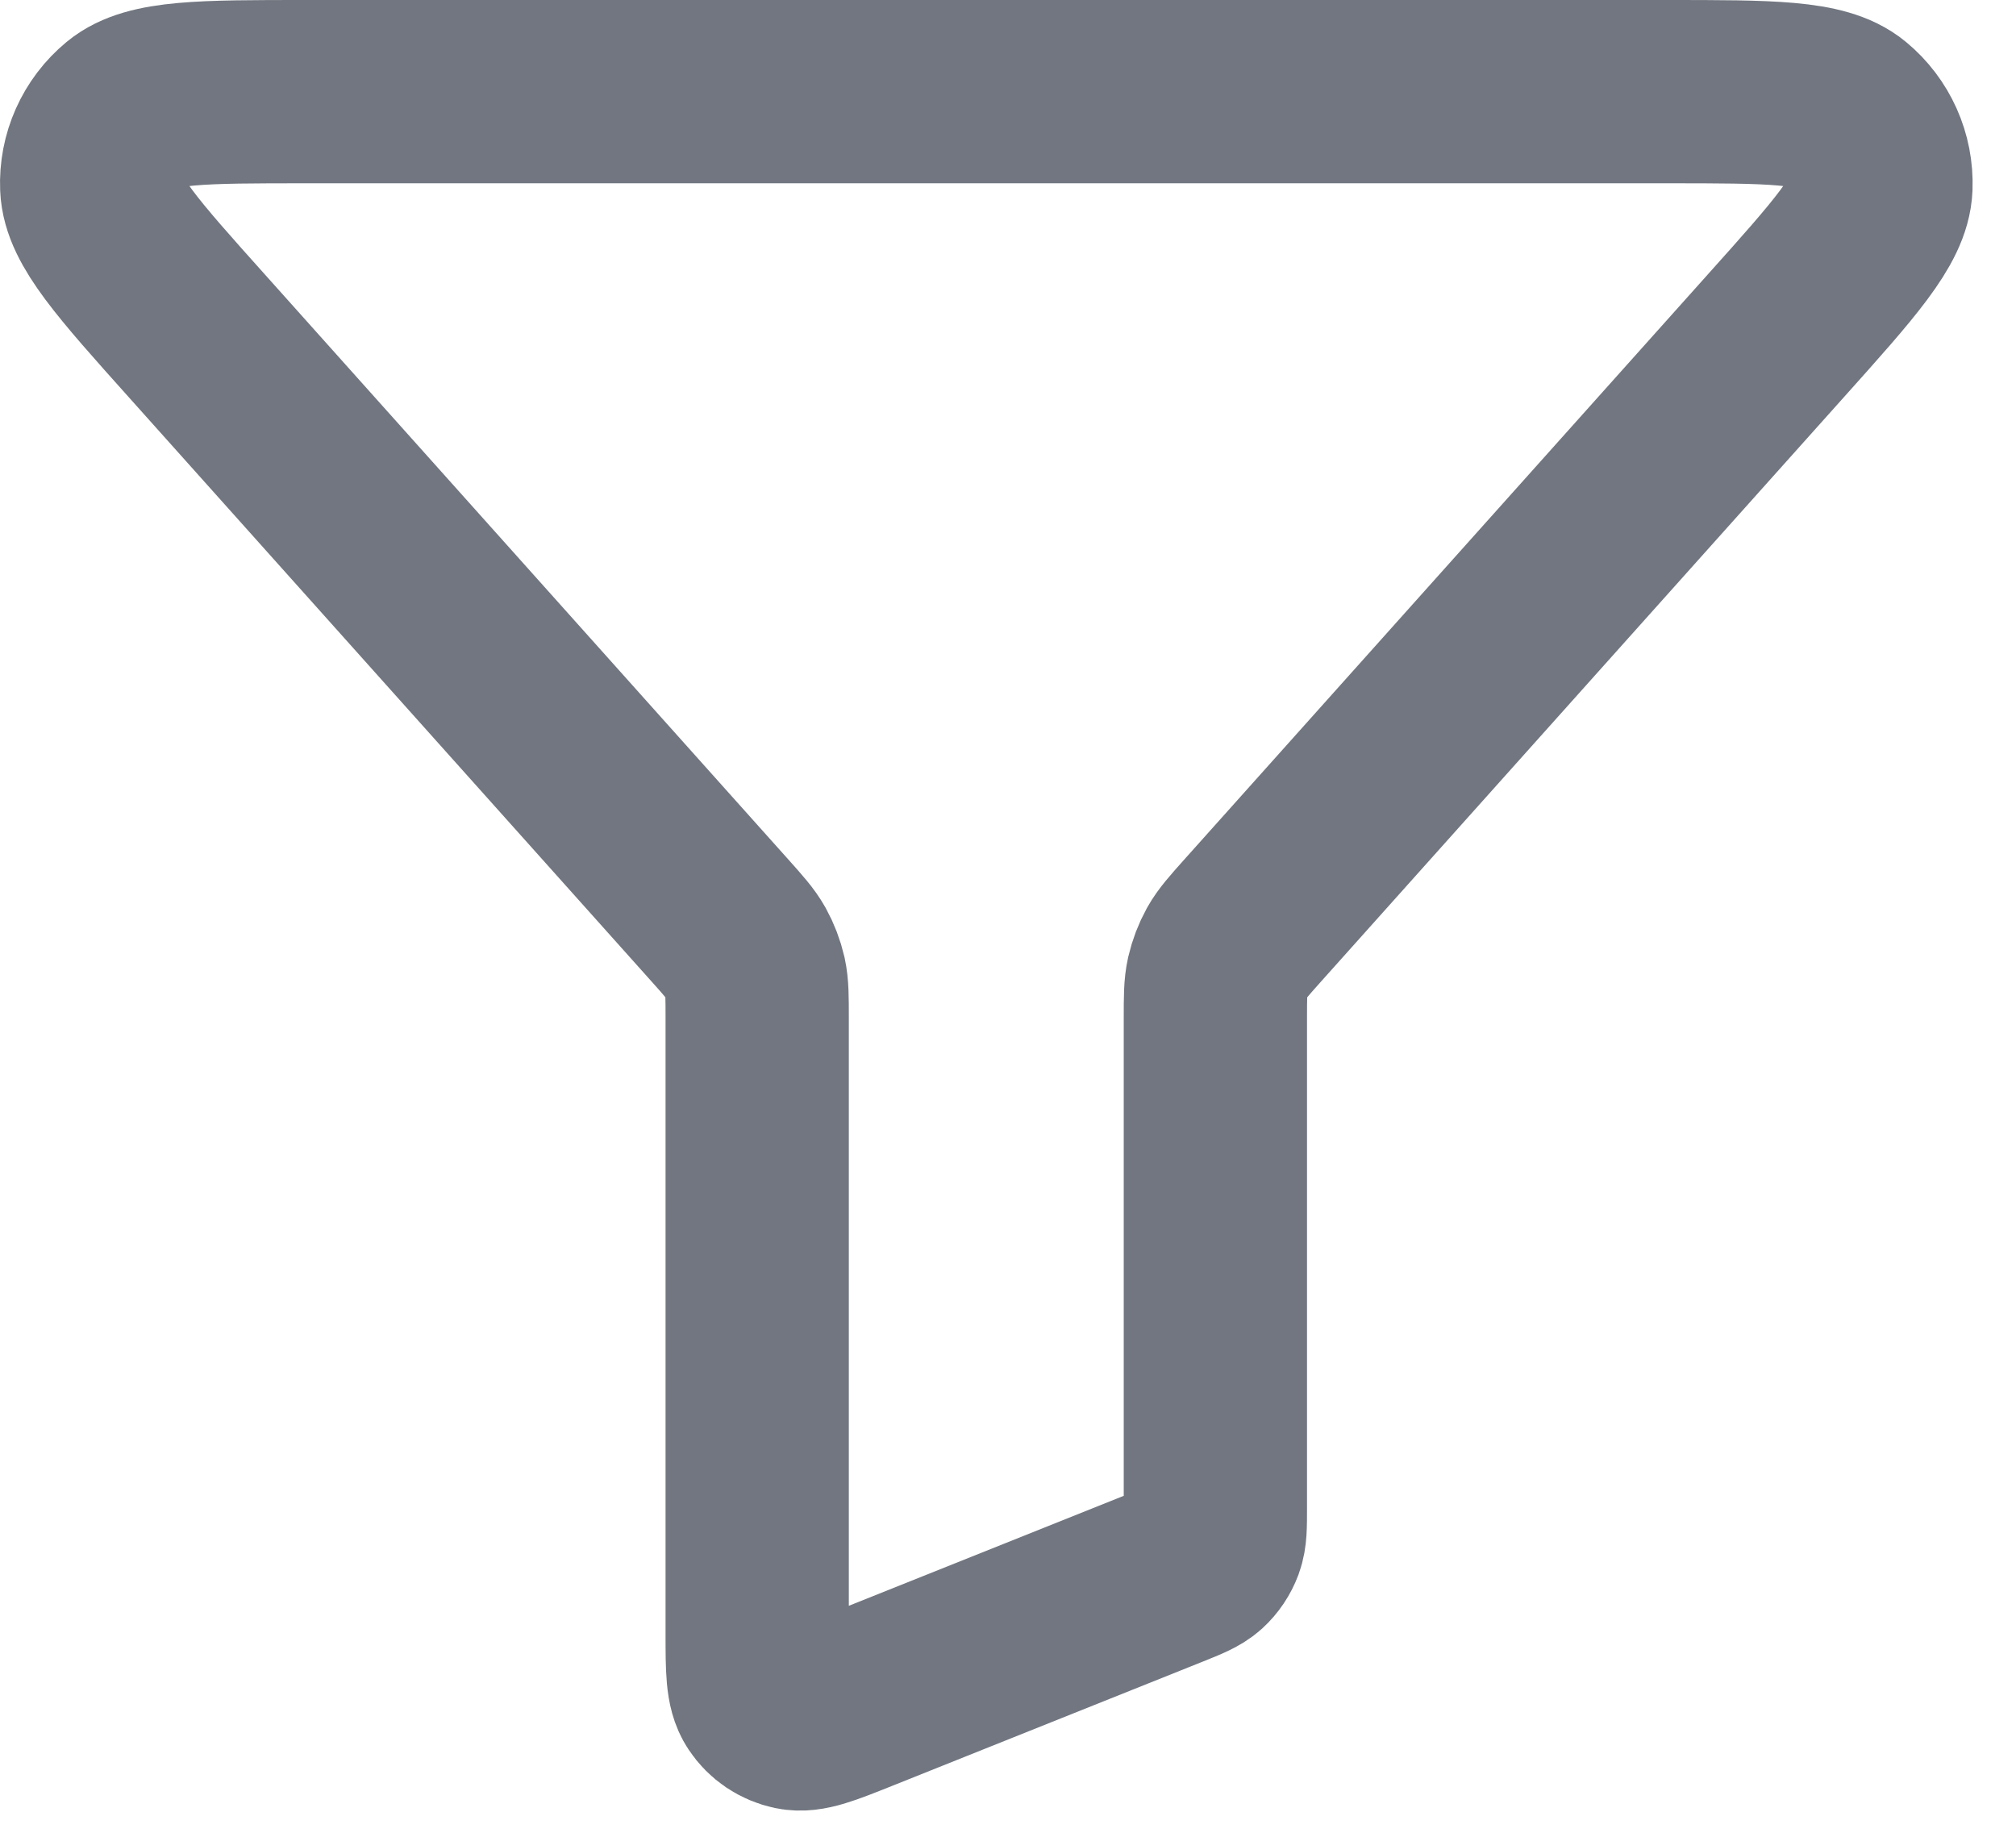 <?xml version="1.0" encoding="utf-8"?>
<svg xmlns="http://www.w3.org/2000/svg" fill="none" height="100%" overflow="visible" preserveAspectRatio="none" style="display: block;" viewBox="0 0 22 20" width="100%">
<path d="M2.15 3.667C1.393 2.822 1.015 2.399 1.001 2.04C0.988 1.728 1.122 1.428 1.363 1.229C1.641 1 2.208 1 3.342 1H18.185C19.319 1 19.886 1 20.163 1.229C20.404 1.428 20.538 1.728 20.526 2.04C20.512 2.399 20.134 2.822 19.377 3.667L13.671 10.044C13.52 10.213 13.445 10.297 13.391 10.393C13.344 10.478 13.309 10.57 13.287 10.665C13.263 10.772 13.263 10.885 13.263 11.111V16.458C13.263 16.654 13.263 16.752 13.232 16.836C13.204 16.911 13.159 16.978 13.1 17.032C13.033 17.092 12.942 17.128 12.761 17.201L9.361 18.561C8.993 18.708 8.809 18.782 8.662 18.751C8.533 18.724 8.419 18.648 8.347 18.538C8.263 18.412 8.263 18.214 8.263 17.818V11.111C8.263 10.885 8.263 10.772 8.24 10.665C8.218 10.57 8.183 10.478 8.136 10.393C8.082 10.297 8.007 10.213 7.856 10.044L2.15 3.667Z" id="Icon" stroke="#717680" stroke-linecap="round" stroke-linejoin="round" stroke-width="2"/>
</svg>